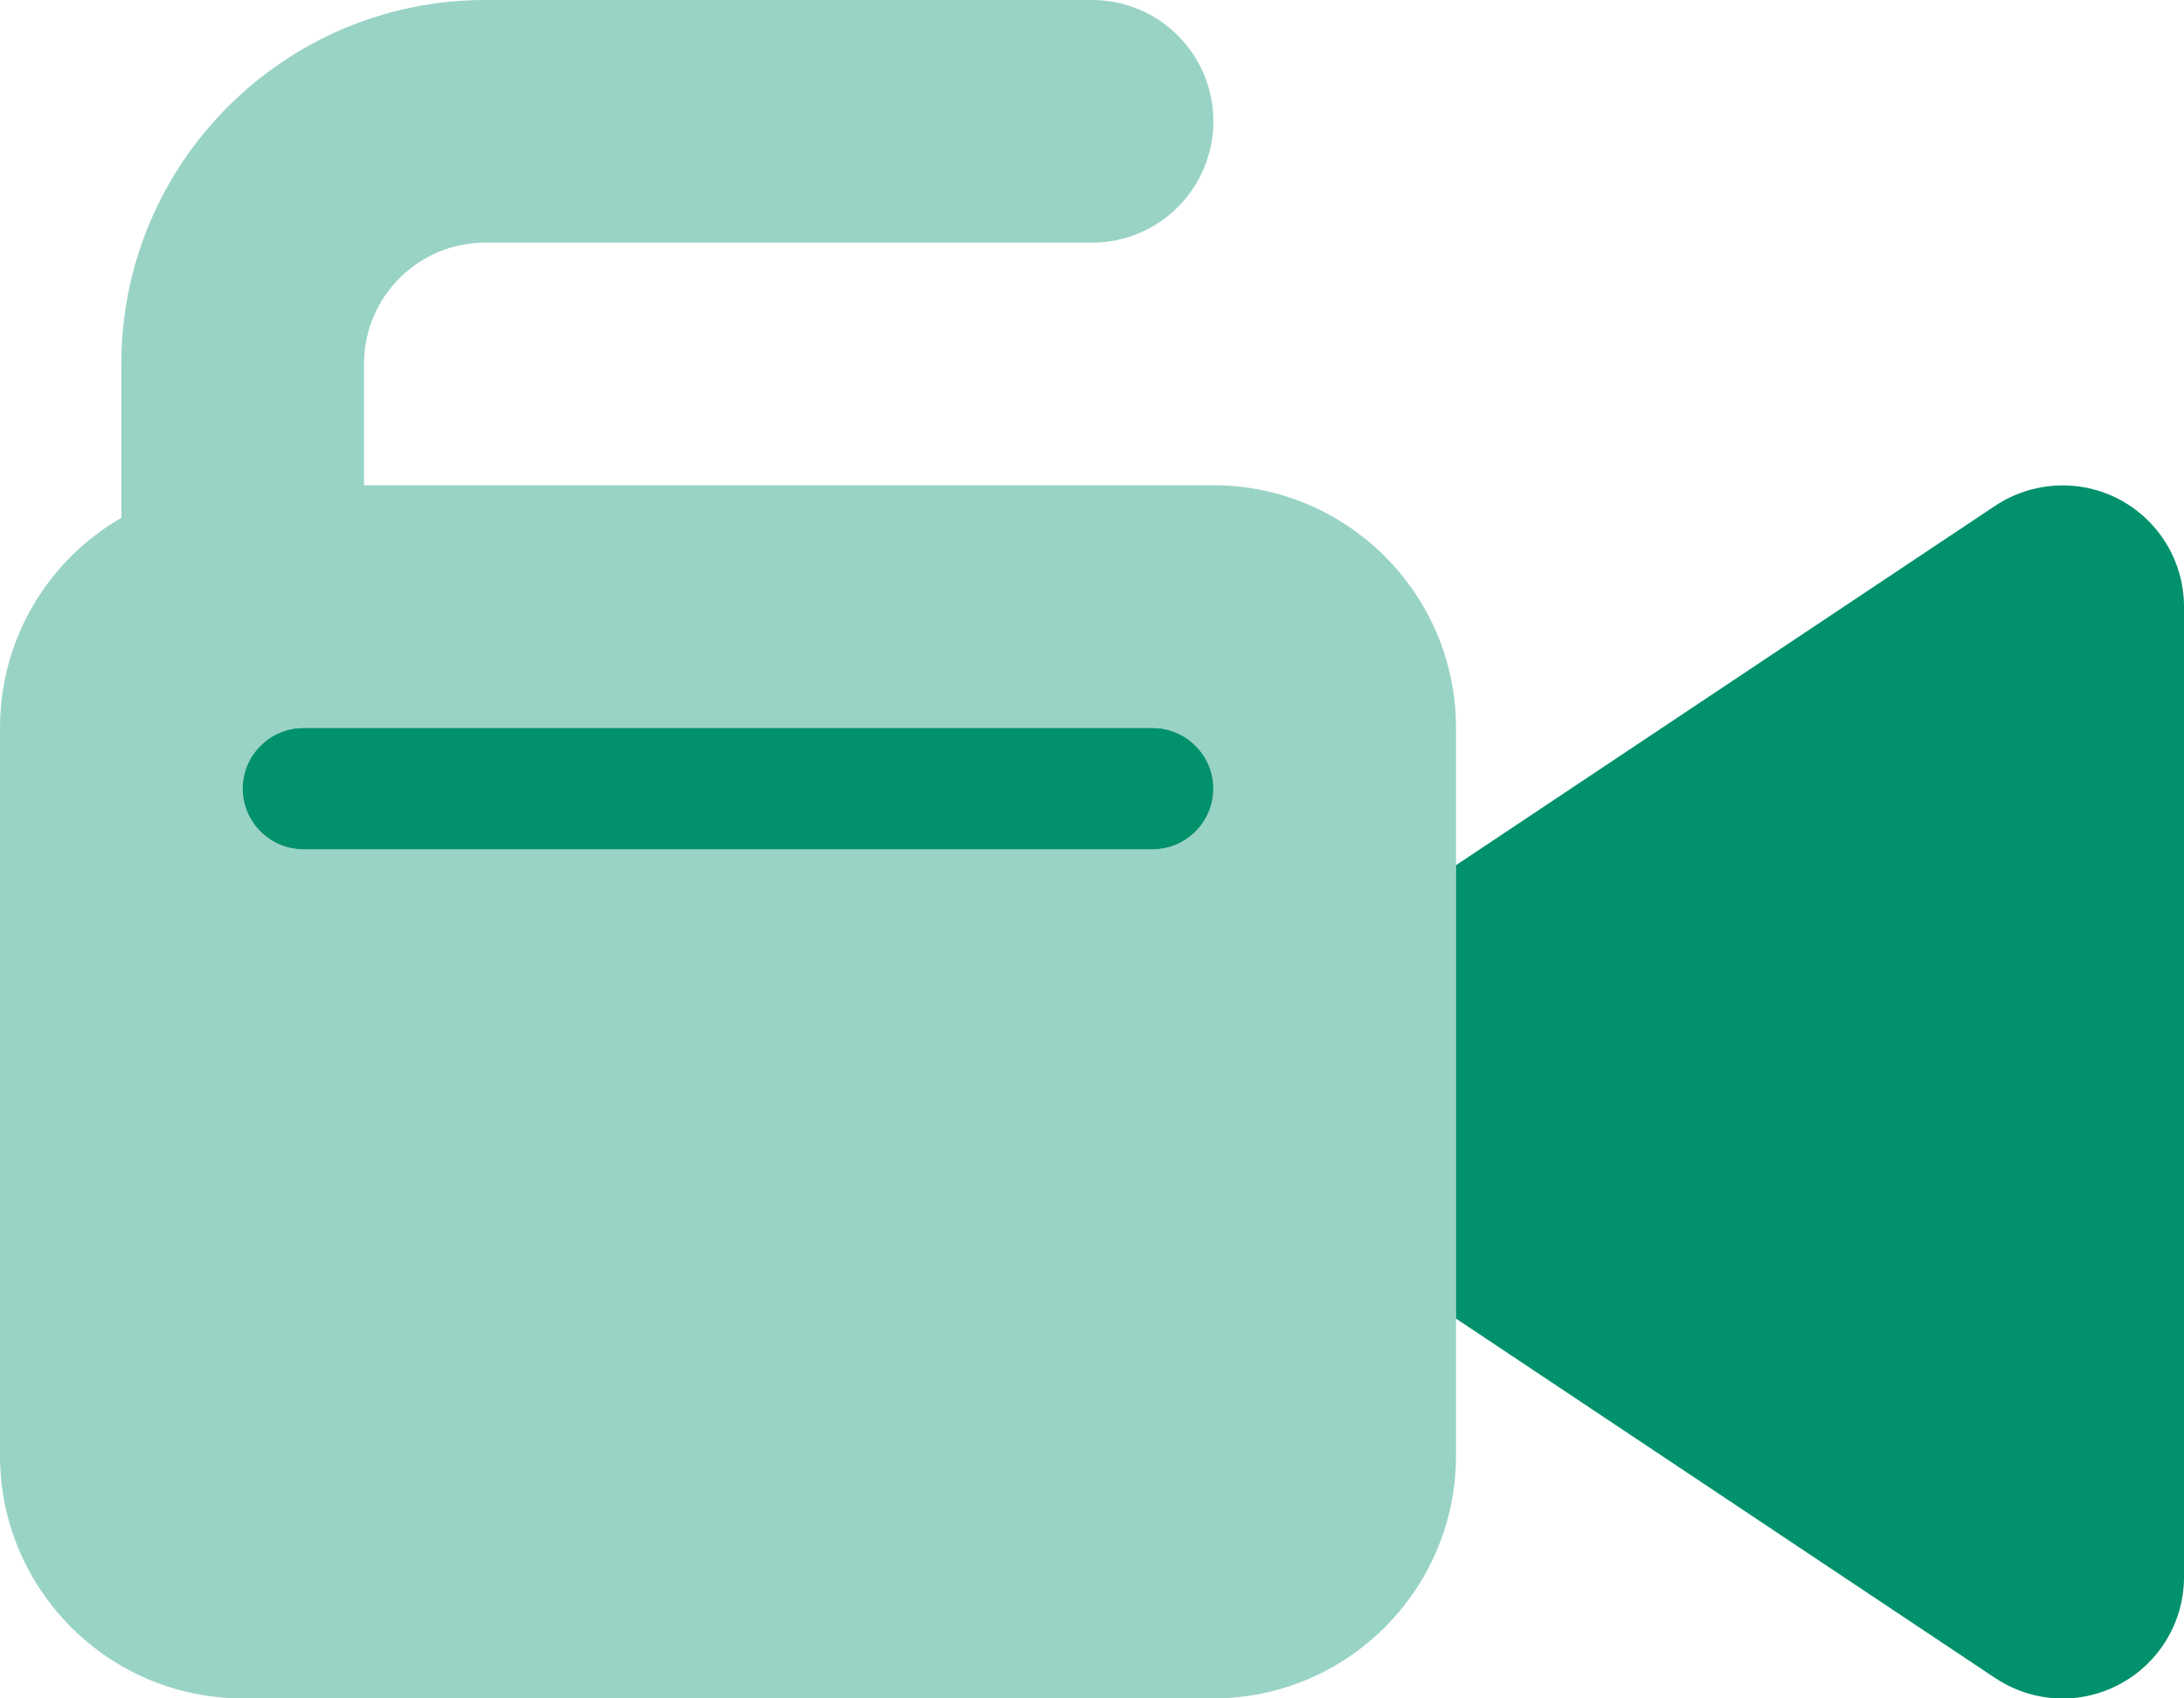 <svg xmlns="http://www.w3.org/2000/svg" fill="none" viewBox="0 3 54 42">
<path d="M0 21V39C0 42.309 2.691 45 6 45H30C33.309 45 36 42.309 36 39V35.606V24.394V21C36 17.691 33.309 15 30 15H9V12C9 10.341 10.341 9 12 9H27C28.659 9 30 7.659 30 6C30 4.341 28.659 3 27 3H12C7.031 3 3 7.031 3 12V15.806C1.209 16.837 0 18.778 0 21ZM6 22.5C6 21.675 6.675 21 7.5 21H28.5C29.325 21 30 21.675 30 22.5C30 23.325 29.325 24 28.5 24H7.5C6.675 24 6 23.325 6 22.5Z" fill="#99D3C5"/>
<path d="M52.416 15.358C53.391 15.883 54 16.896 54 18.002V42.002C54 43.108 53.391 44.121 52.416 44.646C51.441 45.171 50.259 45.114 49.331 44.496L36 35.608V24.396L49.331 15.508C50.25 14.899 51.431 14.833 52.416 15.358ZM7.5 21.002H28.5C29.325 21.002 30 21.677 30 22.502C30 23.327 29.325 24.002 28.5 24.002H7.5C6.675 24.002 6 23.327 6 22.502C6 21.677 6.675 21.002 7.5 21.002Z" fill="#01916D"/>
</svg>